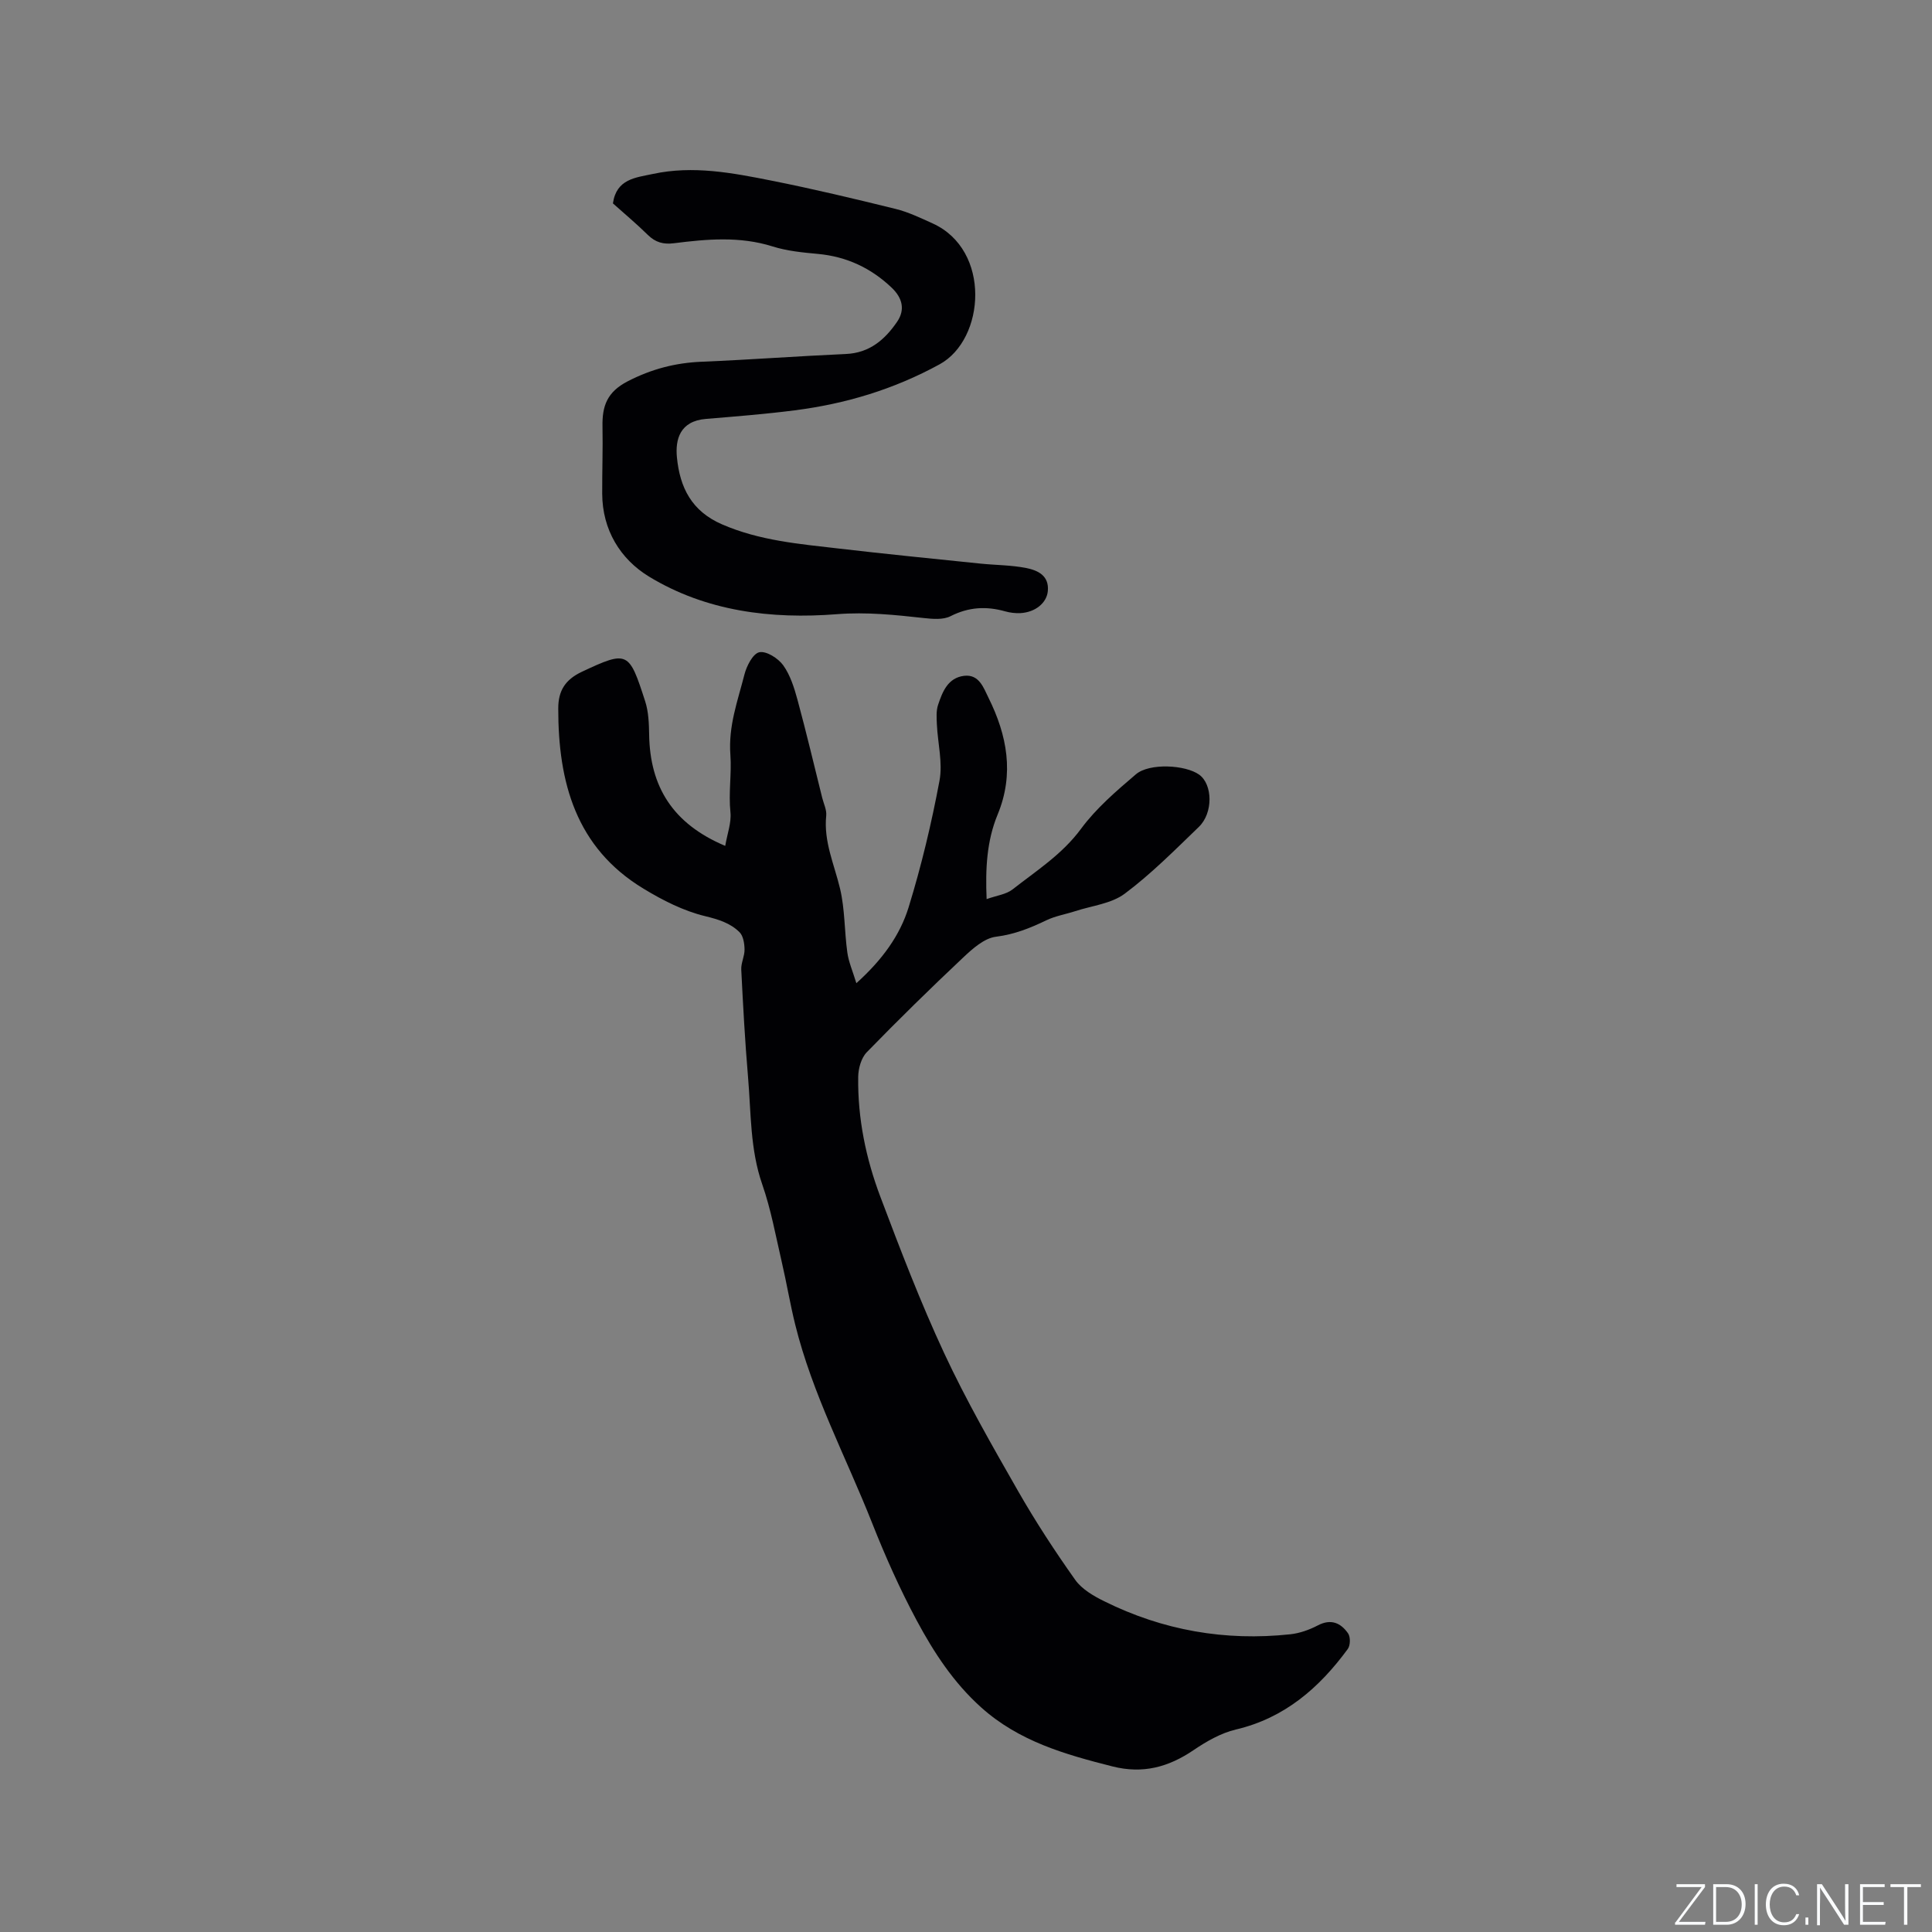 <svg enable-background="new 0 0 400 400" viewBox="0 0 400 400" xmlns="http://www.w3.org/2000/svg"><rect x="0" y="0" width="400" height="400" fill="#808080" stroke="none"/><g fill="#fafbfc"><path d="m346.9 398 5.4-7.3h-5.2v-.6h5.9v.6l-5.4 7.2h5.5l-.1.6h-6.2v-.5z"/><path d="m354.7 390.1h2.8c2.3 0 3.9 1.6 3.9 4.1s-1.6 4.3-3.9 4.3h-2.8zm.6 7.8h2c2.2 0 3.3-1.6 3.3-3.6 0-1.8-1-3.6-3.3-3.6h-2z"/><path d="m363.9 390.1v8.4h-.6v-8.4z"/><path d="m372.5 396.3c-.4 1.3-1.4 2.3-3.2 2.3-2.4 0-3.7-1.9-3.7-4.3 0-2.3 1.2-4.3 3.7-4.3 1.8 0 2.9 1 3.2 2.4h-.6c-.4-1.1-1.1-1.8-2.5-1.8-2.1 0-3 1.9-3 3.7s.9 3.7 3 3.7c1.4 0 2.1-.7 2.5-1.7z"/><path d="m373.8 398.5v-1.5h.6v1.5z"/><path d="m376.2 398.5v-8.4h1c1.3 2 4.4 6.7 4.9 7.6-.1-1.2-.1-2.4-.1-3.8v-3.8h.7v8.4h-.9c-1.2-1.9-4.4-6.8-5-7.7.1 1.1 0 2.3 0 3.9v3.9h-.6z"/><path d="m390 394.4h-4.3v3.5h4.7l-.1.6h-5.2v-8.4h5.1v.6h-4.5v3.1h4.3z"/><path d="m394.2 390.7h-2.8v-.6h6.3v.6h-2.8v7.8h-.7z"/></g><path d="m150.15 175.13c.43-2.53 1.3-4.8 1.08-6.95-.42-4.02.27-8.08-.01-11.86-.45-6.03 1.52-11.21 2.9-16.64.45-1.79 1.76-4.36 3.09-4.64 1.44-.31 3.9 1.25 4.94 2.69 1.47 2.05 2.29 4.68 2.97 7.18 1.82 6.72 3.43 13.51 5.11 20.27.31 1.23.95 2.5.83 3.69-.56 5.37 1.68 10.13 2.87 15.14 1.01 4.27.89 8.81 1.5 13.19.27 1.96 1.1 3.83 1.87 6.36 5.38-4.85 9.03-9.89 10.83-15.75 2.64-8.57 4.73-17.35 6.38-26.16.7-3.73-.36-7.77-.54-11.67-.06-1.35-.17-2.8.25-4.05.91-2.73 2.04-5.61 5.4-6.01 3.12-.36 4.03 2.52 5.04 4.55 3.85 7.76 5.37 15.75 1.89 24.17-2.26 5.46-2.55 11.24-2.28 17.51 2.08-.75 4.04-.97 5.36-2 4.96-3.89 10.28-7.26 14.18-12.55 3.14-4.26 7.31-7.83 11.38-11.3 2.78-2.36 10.23-1.96 13.08.08 2.81 2.01 2.94 7.93-.07 10.83-4.96 4.78-9.85 9.72-15.34 13.82-2.77 2.07-6.8 2.49-10.26 3.62-1.99.65-4.11.99-5.97 1.89-3.34 1.61-6.61 2.92-10.43 3.4-2.42.3-4.84 2.47-6.79 4.31-6.79 6.39-13.45 12.92-19.95 19.6-1.16 1.19-1.76 3.38-1.78 5.13-.12 8.57 1.6 16.9 4.61 24.85 4.11 10.89 8.28 21.79 13.19 32.33 4.55 9.76 9.93 19.15 15.28 28.51 3.62 6.33 7.63 12.47 11.85 18.42 1.37 1.93 3.79 3.34 6 4.43 12.15 6.03 25.04 8.29 38.53 6.84 1.94-.21 3.94-.92 5.68-1.83 2.75-1.45 4.78-.52 6.29 1.65.51.74.48 2.5-.07 3.23-5.9 8.04-13.06 14.29-23.17 16.67-3.09.73-6.08 2.45-8.75 4.26-5.2 3.53-10.5 4.97-16.79 3.38-9.81-2.48-19.35-5.19-27.18-12.21-5.73-5.14-9.81-11.4-13.35-18-3.49-6.51-6.52-13.31-9.24-20.19-5.4-13.66-12.37-26.71-15.92-41.08-1.07-4.31-1.79-8.7-2.8-13.03-1.24-5.35-2.22-10.81-4.02-15.98-2.54-7.28-2.31-14.82-2.95-22.27-.63-7.39-1.03-14.8-1.4-22.21-.07-1.38.71-2.8.68-4.19-.02-1.21-.26-2.78-1.03-3.55-1.93-1.92-4.39-2.66-7.17-3.34-4.44-1.08-8.75-3.27-12.7-5.67-14.05-8.49-17.69-22.08-17.67-37.34 0-3.67 1.46-5.96 4.9-7.58 9.53-4.48 9.76-4.21 13.1 6.13.7 2.17.78 4.59.82 6.91.17 10.72 4.85 18.42 15.75 23.01z" fill="#010104"/><path d="m126.9 42.11c.72-5.08 4.7-5.33 8.29-6.1 8.31-1.79 16.46-.22 24.55 1.39 8.6 1.71 17.15 3.75 25.67 5.85 2.64.65 5.17 1.87 7.67 3 12.17 5.5 10.91 24 1.45 29.18-9.51 5.2-19.46 8.18-30.03 9.53-6.08.78-12.21 1.26-18.33 1.77-5.43.44-6.38 4.28-6.02 7.97.61 6.22 3.02 11.13 9.36 13.87 7.77 3.37 15.96 4.05 24.14 5 9.78 1.14 19.57 2.11 29.36 3.12 3.15.32 6.35.3 9.44.91 2.38.47 4.8 1.55 4.49 4.79-.24 2.47-2.61 4.38-5.68 4.55-1.04.05-2.13-.08-3.13-.36-3.92-1.11-7.59-.91-11.34 1-1.52.77-3.69.58-5.52.38-5.98-.66-11.86-1.28-17.98-.8-13.61 1.07-27.08-.58-38.93-7.79-5.92-3.61-9.66-9.66-9.68-17.17-.02-4.64.15-9.28.06-13.91-.08-4.19.92-7.13 5.21-9.34 4.96-2.56 9.91-3.84 15.38-4.06 9.95-.41 19.88-1.16 29.82-1.6 4.88-.22 8.05-2.97 10.58-6.66 1.71-2.5 1.12-4.93-1.11-7.06-4.3-4.09-9.33-6.45-15.28-7-3.16-.29-6.39-.6-9.39-1.55-6.8-2.14-13.6-1.52-20.42-.66-2.2.28-3.83-.18-5.41-1.73-2.28-2.25-4.72-4.28-7.22-6.52z" fill="#010104"/></svg>
